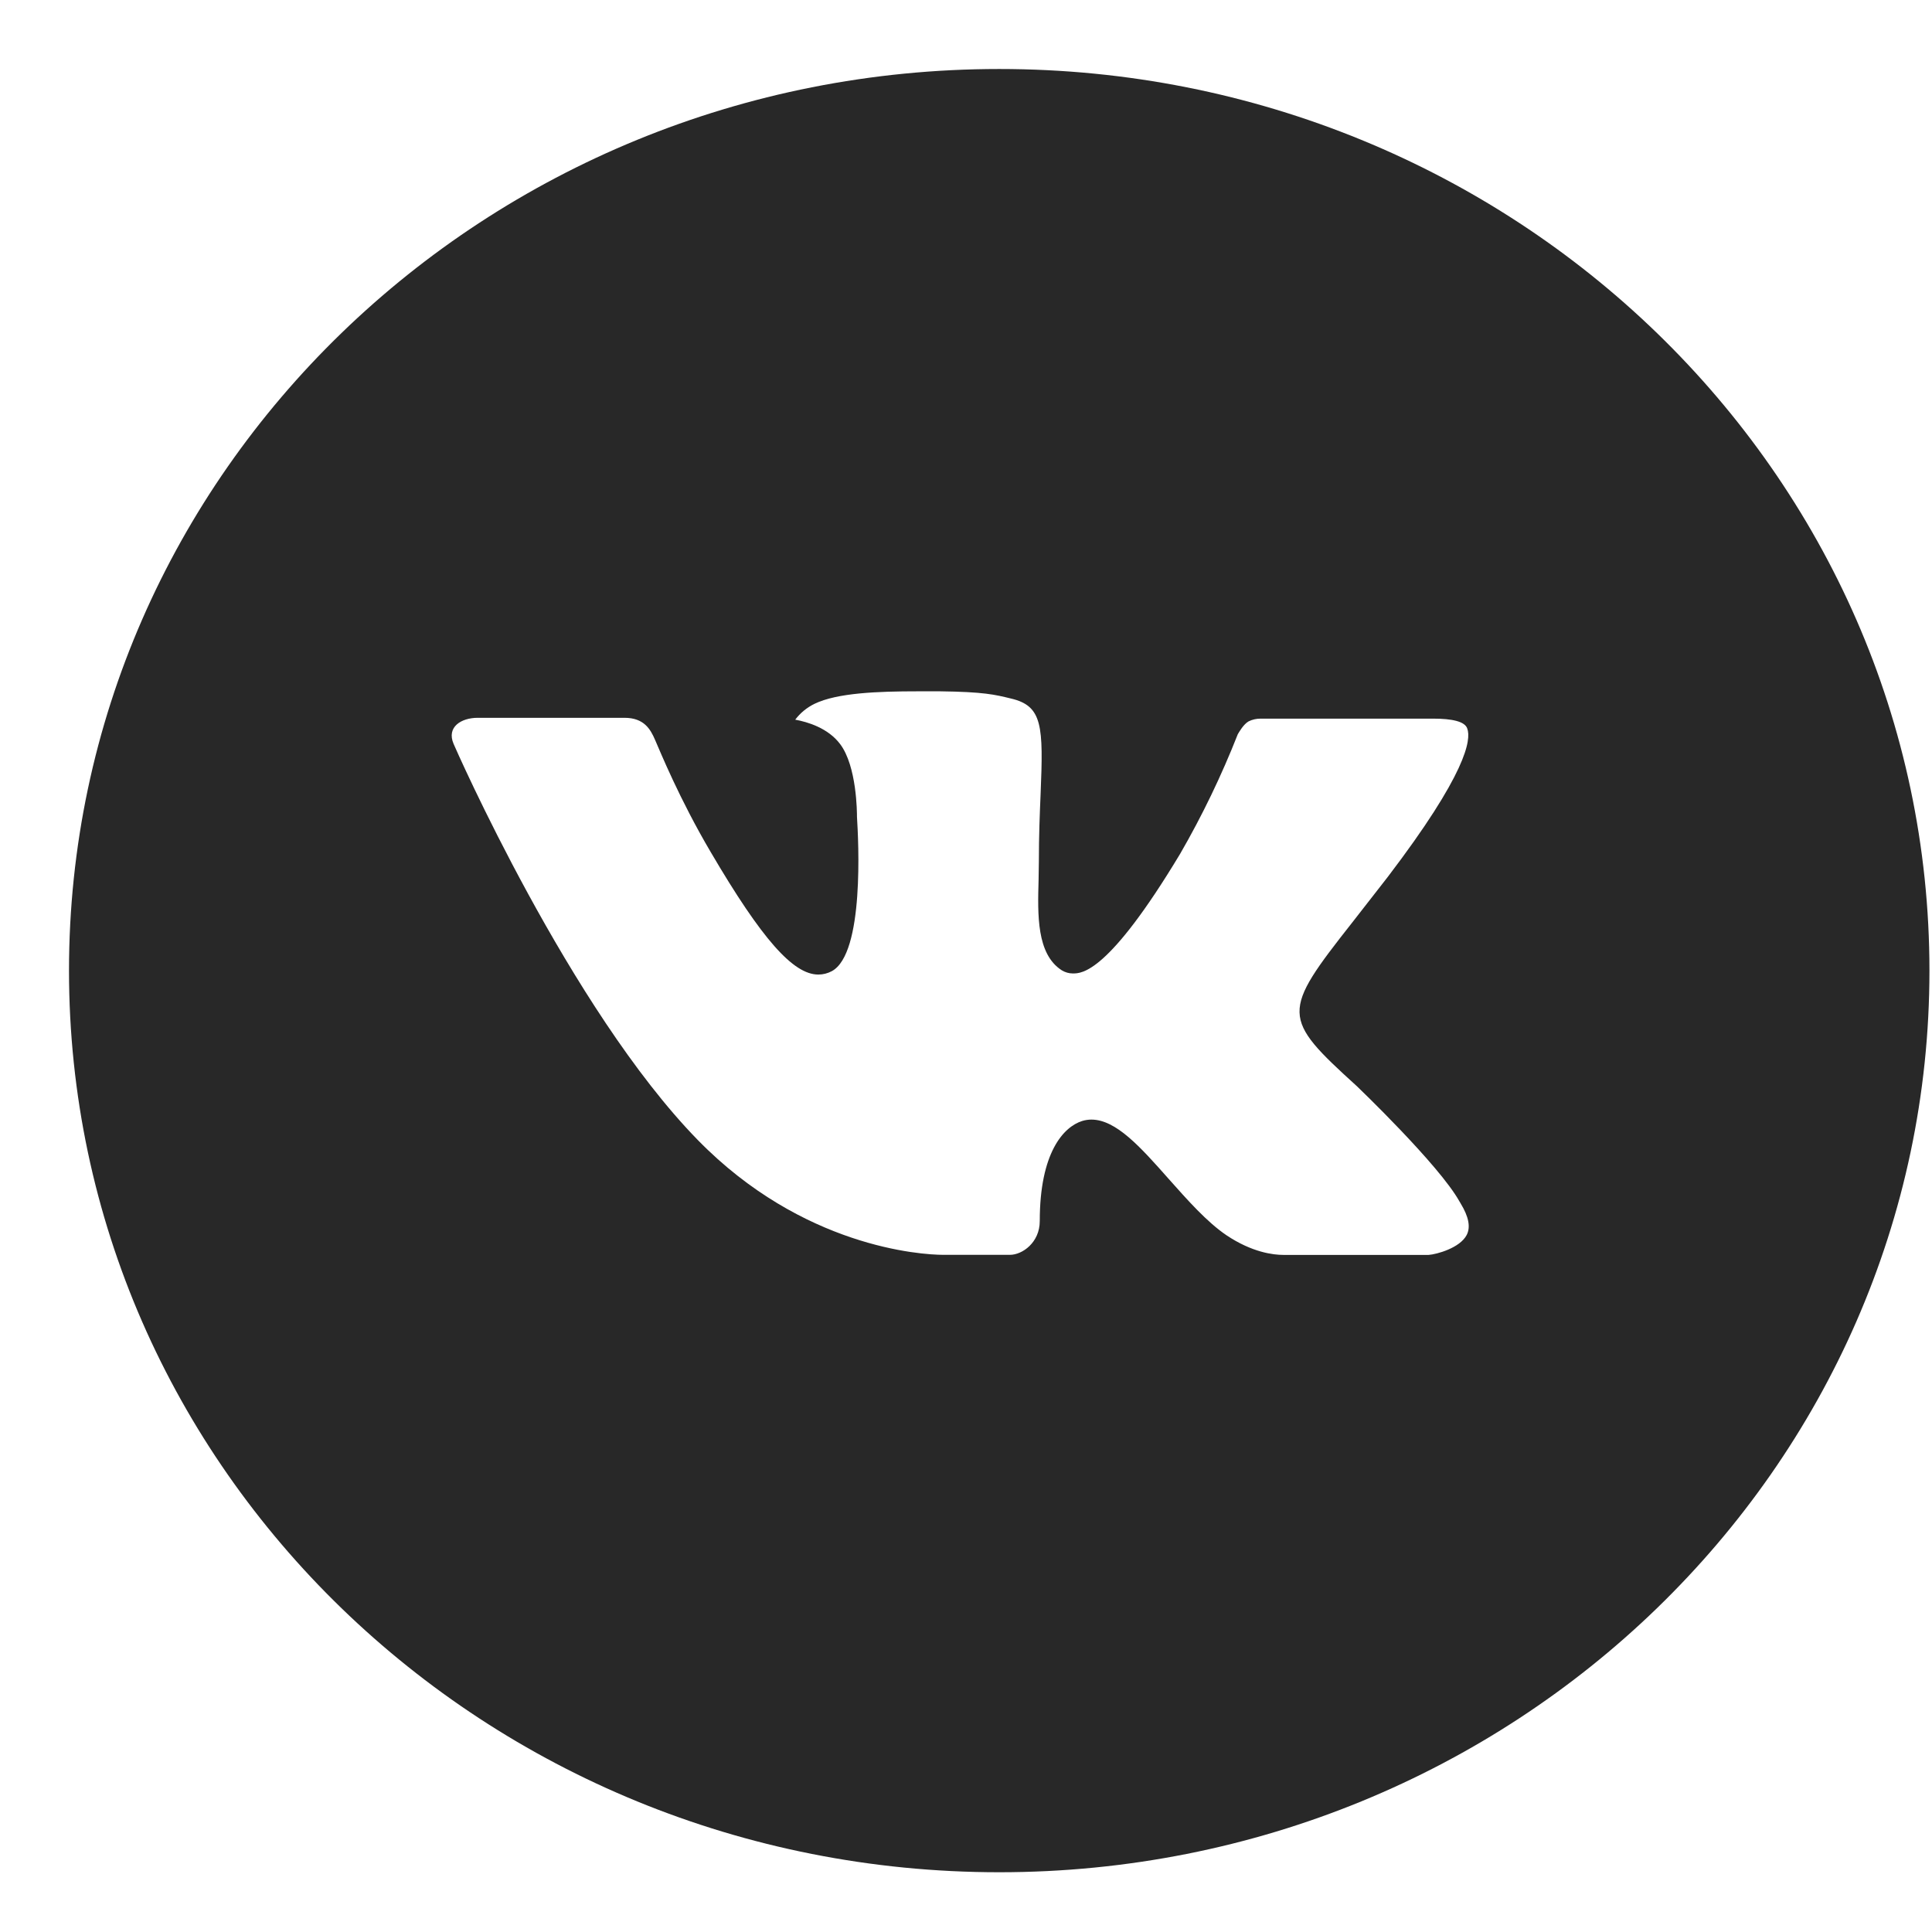<?xml version="1.0" encoding="UTF-8"?> <svg xmlns="http://www.w3.org/2000/svg" width="28" height="28" viewBox="0 0 28 28" fill="none"><path d="M14.482 1C7.036 1 1 6.85 1 14.067C1 21.284 7.036 27.134 14.482 27.134C21.927 27.134 27.963 21.284 27.963 14.067C27.963 6.85 21.927 1 14.482 1ZM19.666 15.743C19.666 15.743 20.858 16.883 21.152 17.413C21.16 17.424 21.165 17.435 21.168 17.44C21.287 17.635 21.315 17.786 21.256 17.899C21.158 18.087 20.821 18.179 20.705 18.187H18.599C18.453 18.187 18.147 18.151 17.776 17.903C17.491 17.71 17.21 17.392 16.936 17.084C16.528 16.623 16.174 16.226 15.817 16.226C15.772 16.226 15.727 16.233 15.684 16.246C15.414 16.331 15.069 16.704 15.069 17.697C15.069 18.008 14.816 18.186 14.637 18.186H13.673C13.344 18.186 11.632 18.074 10.115 16.524C8.259 14.625 6.588 10.817 6.574 10.781C6.468 10.535 6.686 10.403 6.923 10.403H9.051C9.335 10.403 9.427 10.57 9.492 10.719C9.568 10.892 9.846 11.579 10.302 12.352C11.042 13.613 11.496 14.124 11.86 14.124C11.928 14.124 11.995 14.107 12.055 14.075C12.53 13.819 12.441 12.179 12.42 11.839C12.42 11.775 12.418 11.105 12.176 10.784C12.001 10.551 11.705 10.463 11.525 10.43C11.598 10.333 11.694 10.254 11.805 10.2C12.131 10.042 12.718 10.019 13.3 10.019H13.625C14.257 10.027 14.42 10.067 14.649 10.123C15.112 10.23 15.122 10.52 15.081 11.512C15.069 11.794 15.056 12.113 15.056 12.488C15.056 12.57 15.052 12.657 15.052 12.75C15.038 13.255 15.021 13.828 15.389 14.063C15.437 14.092 15.492 14.108 15.549 14.108C15.677 14.108 16.061 14.108 17.103 12.375C17.425 11.818 17.704 11.238 17.939 10.641C17.96 10.606 18.022 10.497 18.095 10.455C18.149 10.428 18.208 10.415 18.269 10.415H20.77C21.043 10.415 21.229 10.455 21.264 10.557C21.326 10.719 21.253 11.213 20.111 12.711L19.602 13.364C18.567 14.678 18.567 14.745 19.666 15.743Z" fill="#282828"></path></svg> 